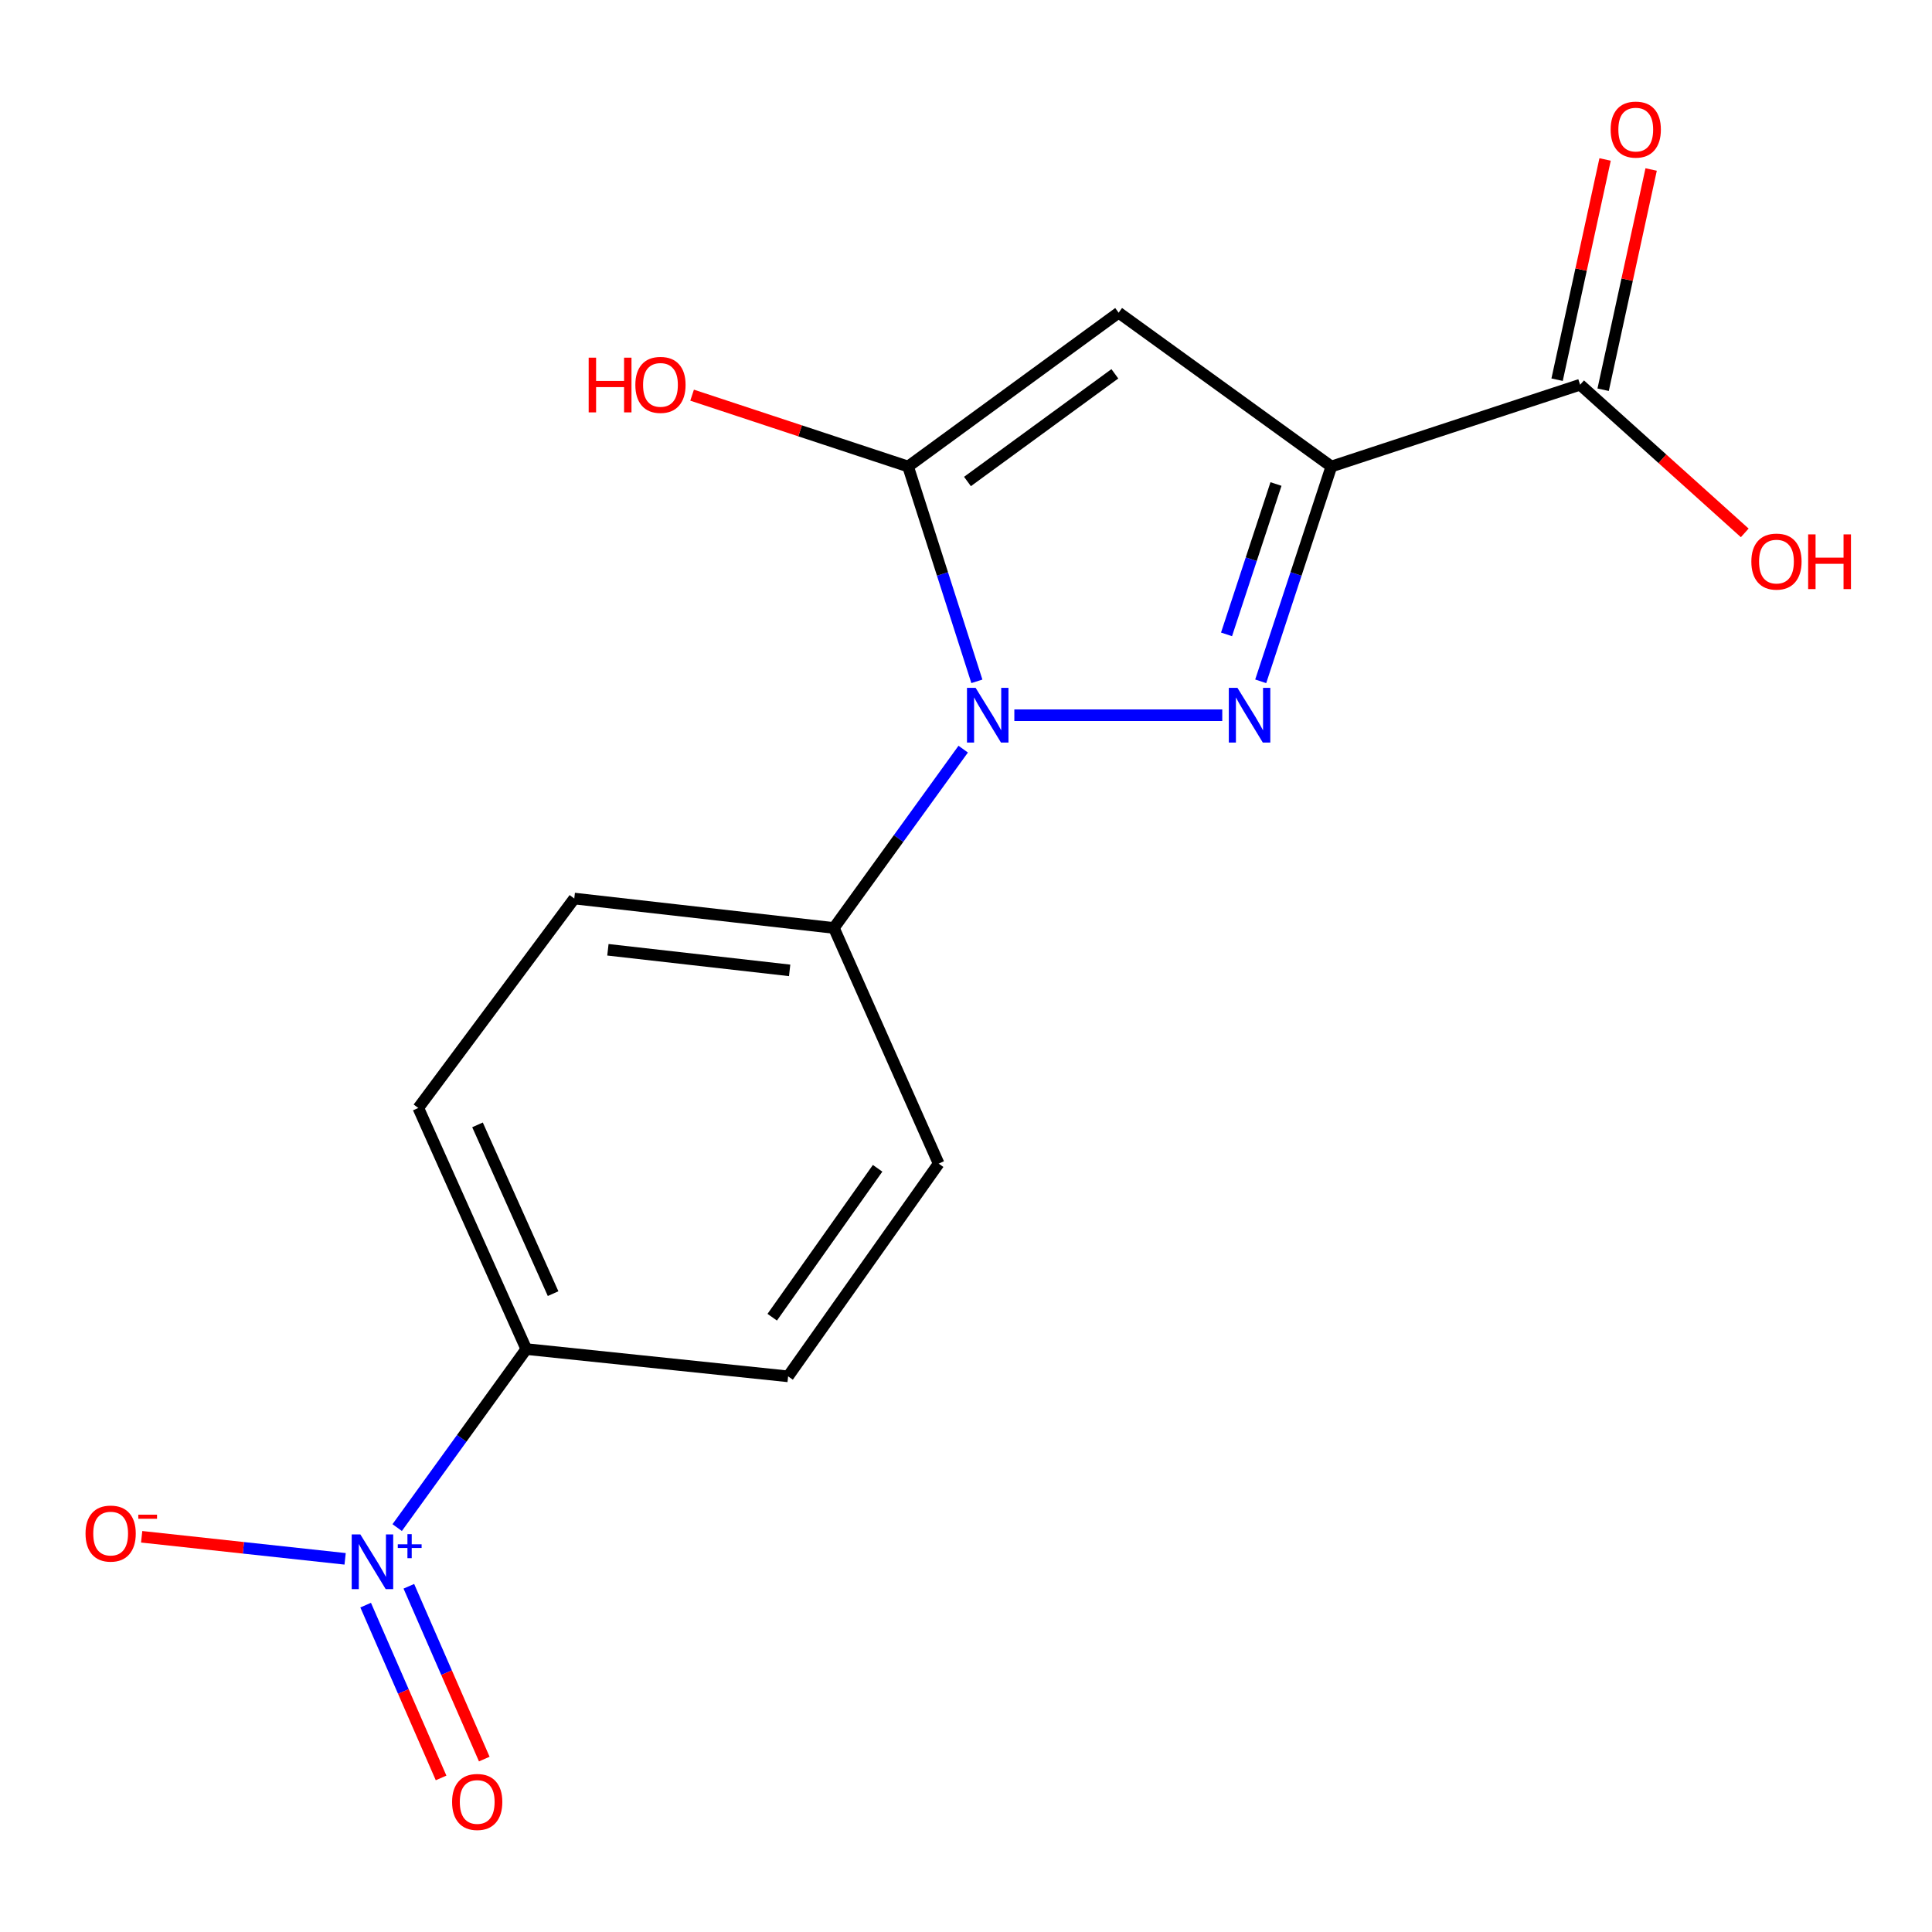 <?xml version='1.0' encoding='iso-8859-1'?>
<svg version='1.1' baseProfile='full'
              xmlns='http://www.w3.org/2000/svg'
                      xmlns:rdkit='http://www.rdkit.org/xml'
                      xmlns:xlink='http://www.w3.org/1999/xlink'
                  xml:space='preserve'
width='1000px' height='1000px' viewBox='0 0 1000 1000'>
<!-- END OF HEADER -->
<rect style='opacity:1.0;fill:#FFFFFF;stroke:none' width='1000' height='1000' x='0' y='0'> </rect>
<path class='bond-0' d='M 652.54,352.652 L 670.823,297.059' style='fill:none;fill-rule:evenodd;stroke:#0000FF;stroke-width:6px;stroke-linecap:butt;stroke-linejoin:miter;stroke-opacity:1' />
<path class='bond-0' d='M 670.823,297.059 L 689.106,241.466' style='fill:none;fill-rule:evenodd;stroke:#000000;stroke-width:6px;stroke-linecap:butt;stroke-linejoin:miter;stroke-opacity:1' />
<path class='bond-0' d='M 634.852,328.353 L 647.65,289.438' style='fill:none;fill-rule:evenodd;stroke:#0000FF;stroke-width:6px;stroke-linecap:butt;stroke-linejoin:miter;stroke-opacity:1' />
<path class='bond-0' d='M 647.65,289.438 L 660.448,250.523' style='fill:none;fill-rule:evenodd;stroke:#000000;stroke-width:6px;stroke-linecap:butt;stroke-linejoin:miter;stroke-opacity:1' />
<path class='bond-1' d='M 632.641,370.199 L 525.021,370.199' style='fill:none;fill-rule:evenodd;stroke:#0000FF;stroke-width:6px;stroke-linecap:butt;stroke-linejoin:miter;stroke-opacity:1' />
<path class='bond-2' d='M 689.106,241.466 L 579.007,161.847' style='fill:none;fill-rule:evenodd;stroke:#000000;stroke-width:6px;stroke-linecap:butt;stroke-linejoin:miter;stroke-opacity:1' />
<path class='bond-5' d='M 689.106,241.466 L 817.867,199.129' style='fill:none;fill-rule:evenodd;stroke:#000000;stroke-width:6px;stroke-linecap:butt;stroke-linejoin:miter;stroke-opacity:1' />
<path class='bond-3' d='M 505.629,352.66 L 487.824,297.063' style='fill:none;fill-rule:evenodd;stroke:#0000FF;stroke-width:6px;stroke-linecap:butt;stroke-linejoin:miter;stroke-opacity:1' />
<path class='bond-3' d='M 487.824,297.063 L 470.02,241.466' style='fill:none;fill-rule:evenodd;stroke:#000000;stroke-width:6px;stroke-linecap:butt;stroke-linejoin:miter;stroke-opacity:1' />
<path class='bond-6' d='M 498.551,387.757 L 465.089,434.034' style='fill:none;fill-rule:evenodd;stroke:#0000FF;stroke-width:6px;stroke-linecap:butt;stroke-linejoin:miter;stroke-opacity:1' />
<path class='bond-6' d='M 465.089,434.034 L 431.626,480.312' style='fill:none;fill-rule:evenodd;stroke:#000000;stroke-width:6px;stroke-linecap:butt;stroke-linejoin:miter;stroke-opacity:1' />
<path class='bond-17' d='M 579.007,161.847 L 470.02,241.466' style='fill:none;fill-rule:evenodd;stroke:#000000;stroke-width:6px;stroke-linecap:butt;stroke-linejoin:miter;stroke-opacity:1' />
<path class='bond-17' d='M 577.049,193.487 L 500.758,249.221' style='fill:none;fill-rule:evenodd;stroke:#000000;stroke-width:6px;stroke-linecap:butt;stroke-linejoin:miter;stroke-opacity:1' />
<path class='bond-11' d='M 470.02,241.466 L 414.125,223.002' style='fill:none;fill-rule:evenodd;stroke:#000000;stroke-width:6px;stroke-linecap:butt;stroke-linejoin:miter;stroke-opacity:1' />
<path class='bond-11' d='M 414.125,223.002 L 358.23,204.538' style='fill:none;fill-rule:evenodd;stroke:#FF0000;stroke-width:6px;stroke-linecap:butt;stroke-linejoin:miter;stroke-opacity:1' />
<path class='bond-4' d='M 205.583,790.68 L 238.992,744.477' style='fill:none;fill-rule:evenodd;stroke:#0000FF;stroke-width:6px;stroke-linecap:butt;stroke-linejoin:miter;stroke-opacity:1' />
<path class='bond-4' d='M 238.992,744.477 L 272.4,698.273' style='fill:none;fill-rule:evenodd;stroke:#000000;stroke-width:6px;stroke-linecap:butt;stroke-linejoin:miter;stroke-opacity:1' />
<path class='bond-8' d='M 178.633,806.852 L 125.978,801.144' style='fill:none;fill-rule:evenodd;stroke:#0000FF;stroke-width:6px;stroke-linecap:butt;stroke-linejoin:miter;stroke-opacity:1' />
<path class='bond-8' d='M 125.978,801.144 L 73.323,795.435' style='fill:none;fill-rule:evenodd;stroke:#FF0000;stroke-width:6px;stroke-linecap:butt;stroke-linejoin:miter;stroke-opacity:1' />
<path class='bond-9' d='M 189.262,830.814 L 208.783,875.535' style='fill:none;fill-rule:evenodd;stroke:#0000FF;stroke-width:6px;stroke-linecap:butt;stroke-linejoin:miter;stroke-opacity:1' />
<path class='bond-9' d='M 208.783,875.535 L 228.304,920.256' style='fill:none;fill-rule:evenodd;stroke:#FF0000;stroke-width:6px;stroke-linecap:butt;stroke-linejoin:miter;stroke-opacity:1' />
<path class='bond-9' d='M 211.619,821.055 L 231.14,865.776' style='fill:none;fill-rule:evenodd;stroke:#0000FF;stroke-width:6px;stroke-linecap:butt;stroke-linejoin:miter;stroke-opacity:1' />
<path class='bond-9' d='M 231.14,865.776 L 250.661,910.497' style='fill:none;fill-rule:evenodd;stroke:#FF0000;stroke-width:6px;stroke-linecap:butt;stroke-linejoin:miter;stroke-opacity:1' />
<path class='bond-10' d='M 829.784,201.726 L 842.206,144.729' style='fill:none;fill-rule:evenodd;stroke:#000000;stroke-width:6px;stroke-linecap:butt;stroke-linejoin:miter;stroke-opacity:1' />
<path class='bond-10' d='M 842.206,144.729 L 854.629,87.732' style='fill:none;fill-rule:evenodd;stroke:#FF0000;stroke-width:6px;stroke-linecap:butt;stroke-linejoin:miter;stroke-opacity:1' />
<path class='bond-10' d='M 805.949,196.532 L 818.372,139.535' style='fill:none;fill-rule:evenodd;stroke:#000000;stroke-width:6px;stroke-linecap:butt;stroke-linejoin:miter;stroke-opacity:1' />
<path class='bond-10' d='M 818.372,139.535 L 830.794,82.538' style='fill:none;fill-rule:evenodd;stroke:#FF0000;stroke-width:6px;stroke-linecap:butt;stroke-linejoin:miter;stroke-opacity:1' />
<path class='bond-16' d='M 817.867,199.129 L 860.472,237.473' style='fill:none;fill-rule:evenodd;stroke:#000000;stroke-width:6px;stroke-linecap:butt;stroke-linejoin:miter;stroke-opacity:1' />
<path class='bond-16' d='M 860.472,237.473 L 903.077,275.817' style='fill:none;fill-rule:evenodd;stroke:#FF0000;stroke-width:6px;stroke-linecap:butt;stroke-linejoin:miter;stroke-opacity:1' />
<path class='bond-12' d='M 431.626,480.312 L 485.849,602.282' style='fill:none;fill-rule:evenodd;stroke:#000000;stroke-width:6px;stroke-linecap:butt;stroke-linejoin:miter;stroke-opacity:1' />
<path class='bond-13' d='M 431.626,480.312 L 297.242,465.079' style='fill:none;fill-rule:evenodd;stroke:#000000;stroke-width:6px;stroke-linecap:butt;stroke-linejoin:miter;stroke-opacity:1' />
<path class='bond-13' d='M 408.721,502.266 L 314.652,491.603' style='fill:none;fill-rule:evenodd;stroke:#000000;stroke-width:6px;stroke-linecap:butt;stroke-linejoin:miter;stroke-opacity:1' />
<path class='bond-7' d='M 272.4,698.273 L 216.511,573.484' style='fill:none;fill-rule:evenodd;stroke:#000000;stroke-width:6px;stroke-linecap:butt;stroke-linejoin:miter;stroke-opacity:1' />
<path class='bond-7' d='M 286.28,669.584 L 247.157,582.231' style='fill:none;fill-rule:evenodd;stroke:#000000;stroke-width:6px;stroke-linecap:butt;stroke-linejoin:miter;stroke-opacity:1' />
<path class='bond-18' d='M 272.4,698.273 L 407.923,712.395' style='fill:none;fill-rule:evenodd;stroke:#000000;stroke-width:6px;stroke-linecap:butt;stroke-linejoin:miter;stroke-opacity:1' />
<path class='bond-15' d='M 485.849,602.282 L 407.923,712.395' style='fill:none;fill-rule:evenodd;stroke:#000000;stroke-width:6px;stroke-linecap:butt;stroke-linejoin:miter;stroke-opacity:1' />
<path class='bond-15' d='M 454.248,604.708 L 399.7,681.786' style='fill:none;fill-rule:evenodd;stroke:#000000;stroke-width:6px;stroke-linecap:butt;stroke-linejoin:miter;stroke-opacity:1' />
<path class='bond-14' d='M 297.242,465.079 L 216.511,573.484' style='fill:none;fill-rule:evenodd;stroke:#000000;stroke-width:6px;stroke-linecap:butt;stroke-linejoin:miter;stroke-opacity:1' />
<path  class='atom-0' d='M 640.509 356.039
L 649.789 371.039
Q 650.709 372.519, 652.189 375.199
Q 653.669 377.879, 653.749 378.039
L 653.749 356.039
L 657.509 356.039
L 657.509 384.359
L 653.629 384.359
L 643.669 367.959
Q 642.509 366.039, 641.269 363.839
Q 640.069 361.639, 639.709 360.959
L 639.709 384.359
L 636.029 384.359
L 636.029 356.039
L 640.509 356.039
' fill='#0000FF'/>
<path  class='atom-2' d='M 504.986 356.039
L 514.266 371.039
Q 515.186 372.519, 516.666 375.199
Q 518.146 377.879, 518.226 378.039
L 518.226 356.039
L 521.986 356.039
L 521.986 384.359
L 518.106 384.359
L 508.146 367.959
Q 506.986 366.039, 505.746 363.839
Q 504.546 361.639, 504.186 360.959
L 504.186 384.359
L 500.506 384.359
L 500.506 356.039
L 504.986 356.039
' fill='#0000FF'/>
<path  class='atom-5' d='M 186.521 794.226
L 195.801 809.226
Q 196.721 810.706, 198.201 813.386
Q 199.681 816.066, 199.761 816.226
L 199.761 794.226
L 203.521 794.226
L 203.521 822.546
L 199.641 822.546
L 189.681 806.146
Q 188.521 804.226, 187.281 802.026
Q 186.081 799.826, 185.721 799.146
L 185.721 822.546
L 182.041 822.546
L 182.041 794.226
L 186.521 794.226
' fill='#0000FF'/>
<path  class='atom-5' d='M 205.897 799.33
L 210.886 799.33
L 210.886 794.077
L 213.104 794.077
L 213.104 799.33
L 218.225 799.33
L 218.225 801.231
L 213.104 801.231
L 213.104 806.511
L 210.886 806.511
L 210.886 801.231
L 205.897 801.231
L 205.897 799.33
' fill='#0000FF'/>
<path  class='atom-9' d='M 44.271 793.775
Q 44.271 786.975, 47.631 783.175
Q 50.991 779.375, 57.271 779.375
Q 63.551 779.375, 66.911 783.175
Q 70.271 786.975, 70.271 793.775
Q 70.271 800.655, 66.871 804.575
Q 63.471 808.455, 57.271 808.455
Q 51.031 808.455, 47.631 804.575
Q 44.271 800.695, 44.271 793.775
M 57.271 805.255
Q 61.591 805.255, 63.911 802.375
Q 66.271 799.455, 66.271 793.775
Q 66.271 788.215, 63.911 785.415
Q 61.591 782.575, 57.271 782.575
Q 52.951 782.575, 50.591 785.375
Q 48.271 788.175, 48.271 793.775
Q 48.271 799.495, 50.591 802.375
Q 52.951 805.255, 57.271 805.255
' fill='#FF0000'/>
<path  class='atom-9' d='M 71.591 783.997
L 81.28 783.997
L 81.28 786.109
L 71.591 786.109
L 71.591 783.997
' fill='#FF0000'/>
<path  class='atom-10' d='M 234.003 932.686
Q 234.003 925.886, 237.363 922.086
Q 240.723 918.286, 247.003 918.286
Q 253.283 918.286, 256.643 922.086
Q 260.003 925.886, 260.003 932.686
Q 260.003 939.566, 256.603 943.486
Q 253.203 947.366, 247.003 947.366
Q 240.763 947.366, 237.363 943.486
Q 234.003 939.606, 234.003 932.686
M 247.003 944.166
Q 251.323 944.166, 253.643 941.286
Q 256.003 938.366, 256.003 932.686
Q 256.003 927.126, 253.643 924.326
Q 251.323 921.486, 247.003 921.486
Q 242.683 921.486, 240.323 924.286
Q 238.003 927.086, 238.003 932.686
Q 238.003 938.406, 240.323 941.286
Q 242.683 944.166, 247.003 944.166
' fill='#FF0000'/>
<path  class='atom-11' d='M 833.665 67.074
Q 833.665 60.274, 837.025 56.474
Q 840.385 52.674, 846.665 52.674
Q 852.945 52.674, 856.305 56.474
Q 859.665 60.274, 859.665 67.074
Q 859.665 73.954, 856.265 77.874
Q 852.865 81.754, 846.665 81.754
Q 840.425 81.754, 837.025 77.874
Q 833.665 73.994, 833.665 67.074
M 846.665 78.554
Q 850.985 78.554, 853.305 75.674
Q 855.665 72.754, 855.665 67.074
Q 855.665 61.514, 853.305 58.714
Q 850.985 55.874, 846.665 55.874
Q 842.345 55.874, 839.985 58.674
Q 837.665 61.474, 837.665 67.074
Q 837.665 72.794, 839.985 75.674
Q 842.345 78.554, 846.665 78.554
' fill='#FF0000'/>
<path  class='atom-12' d='M 304.696 185.129
L 308.536 185.129
L 308.536 197.169
L 323.016 197.169
L 323.016 185.129
L 326.856 185.129
L 326.856 213.449
L 323.016 213.449
L 323.016 200.369
L 308.536 200.369
L 308.536 213.449
L 304.696 213.449
L 304.696 185.129
' fill='#FF0000'/>
<path  class='atom-12' d='M 328.856 199.209
Q 328.856 192.409, 332.216 188.609
Q 335.576 184.809, 341.856 184.809
Q 348.136 184.809, 351.496 188.609
Q 354.856 192.409, 354.856 199.209
Q 354.856 206.089, 351.456 210.009
Q 348.056 213.889, 341.856 213.889
Q 335.616 213.889, 332.216 210.009
Q 328.856 206.129, 328.856 199.209
M 341.856 210.689
Q 346.176 210.689, 348.496 207.809
Q 350.856 204.889, 350.856 199.209
Q 350.856 193.649, 348.496 190.849
Q 346.176 188.009, 341.856 188.009
Q 337.536 188.009, 335.176 190.809
Q 332.856 193.609, 332.856 199.209
Q 332.856 204.929, 335.176 207.809
Q 337.536 210.689, 341.856 210.689
' fill='#FF0000'/>
<path  class='atom-17' d='M 906.495 290.673
Q 906.495 283.873, 909.855 280.073
Q 913.215 276.273, 919.495 276.273
Q 925.775 276.273, 929.135 280.073
Q 932.495 283.873, 932.495 290.673
Q 932.495 297.553, 929.095 301.473
Q 925.695 305.353, 919.495 305.353
Q 913.255 305.353, 909.855 301.473
Q 906.495 297.593, 906.495 290.673
M 919.495 302.153
Q 923.815 302.153, 926.135 299.273
Q 928.495 296.353, 928.495 290.673
Q 928.495 285.113, 926.135 282.313
Q 923.815 279.473, 919.495 279.473
Q 915.175 279.473, 912.815 282.273
Q 910.495 285.073, 910.495 290.673
Q 910.495 296.393, 912.815 299.273
Q 915.175 302.153, 919.495 302.153
' fill='#FF0000'/>
<path  class='atom-17' d='M 935.895 276.593
L 939.735 276.593
L 939.735 288.633
L 954.215 288.633
L 954.215 276.593
L 958.055 276.593
L 958.055 304.913
L 954.215 304.913
L 954.215 291.833
L 939.735 291.833
L 939.735 304.913
L 935.895 304.913
L 935.895 276.593
' fill='#FF0000'/>
</svg>
